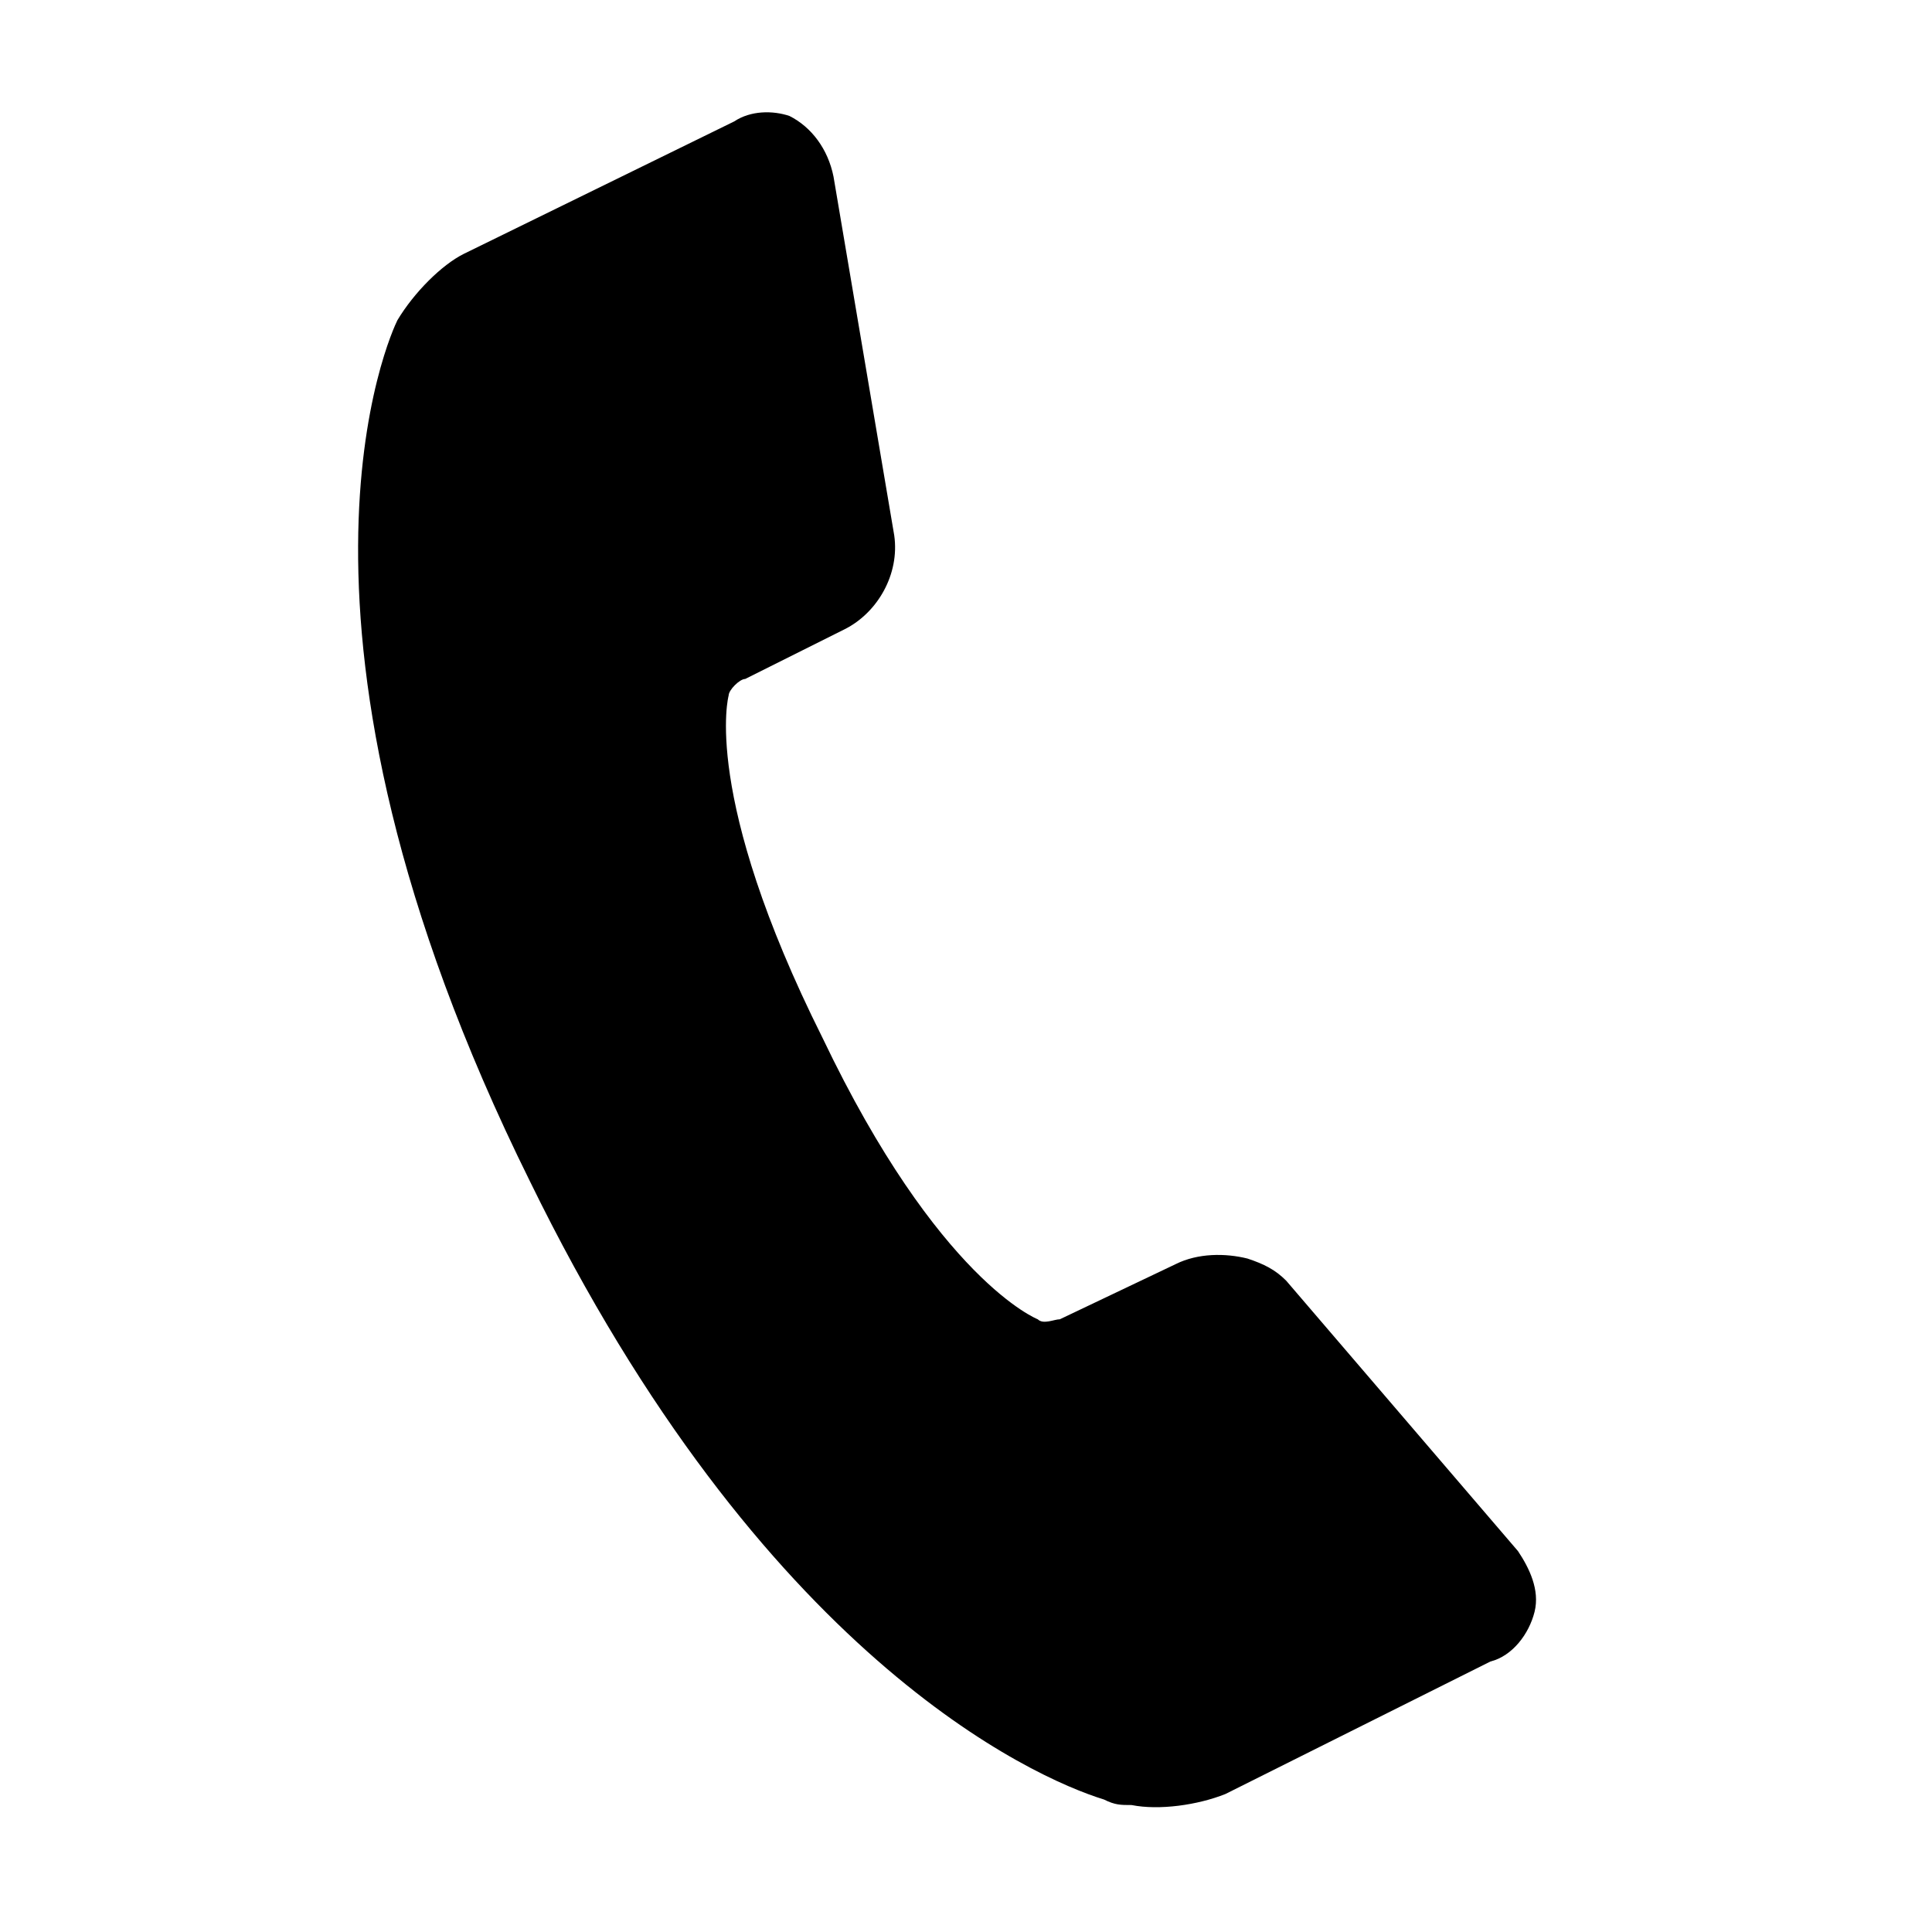 <?xml version="1.0" encoding="UTF-8"?> <!-- Generator: Adobe Illustrator 27.1.1, SVG Export Plug-In . SVG Version: 6.00 Build 0) --> <svg xmlns="http://www.w3.org/2000/svg" xmlns:xlink="http://www.w3.org/1999/xlink" id="Слой_1" x="0px" y="0px" viewBox="0 0 35 35" style="enable-background:new 0 0 35 35;" xml:space="preserve"> <path d="M27.8,29.2c0.1-0.4-0.1-0.8-0.3-1.1l-4.2-4.9l0,0c-0.2-0.2-0.4-0.3-0.7-0.4c-0.4-0.1-0.9-0.1-1.3,0.1l-2.1,1 c-0.1,0-0.3,0.1-0.4,0c0,0-1.8-0.7-3.9-5.1c-2.2-4.4-1.7-6.2-1.7-6.2c0-0.1,0.2-0.3,0.3-0.3l1.8-0.9c0.6-0.3,1-1,0.9-1.7l-1.1-6.5 c-0.1-0.5-0.4-0.9-0.8-1.1c-0.3-0.1-0.7-0.1-1,0.1L8.4,4.6C8,4.8,7.5,5.3,7.2,5.8C7.1,6,4.6,11.3,9.6,21.4 c4.2,8.6,9.1,10.8,10.4,11.2c0.2,0.1,0.3,0.1,0.5,0.1c0.5,0.1,1.2,0,1.7-0.2l4.8-2.4C27.4,30,27.7,29.6,27.8,29.2z"></path> </svg> 